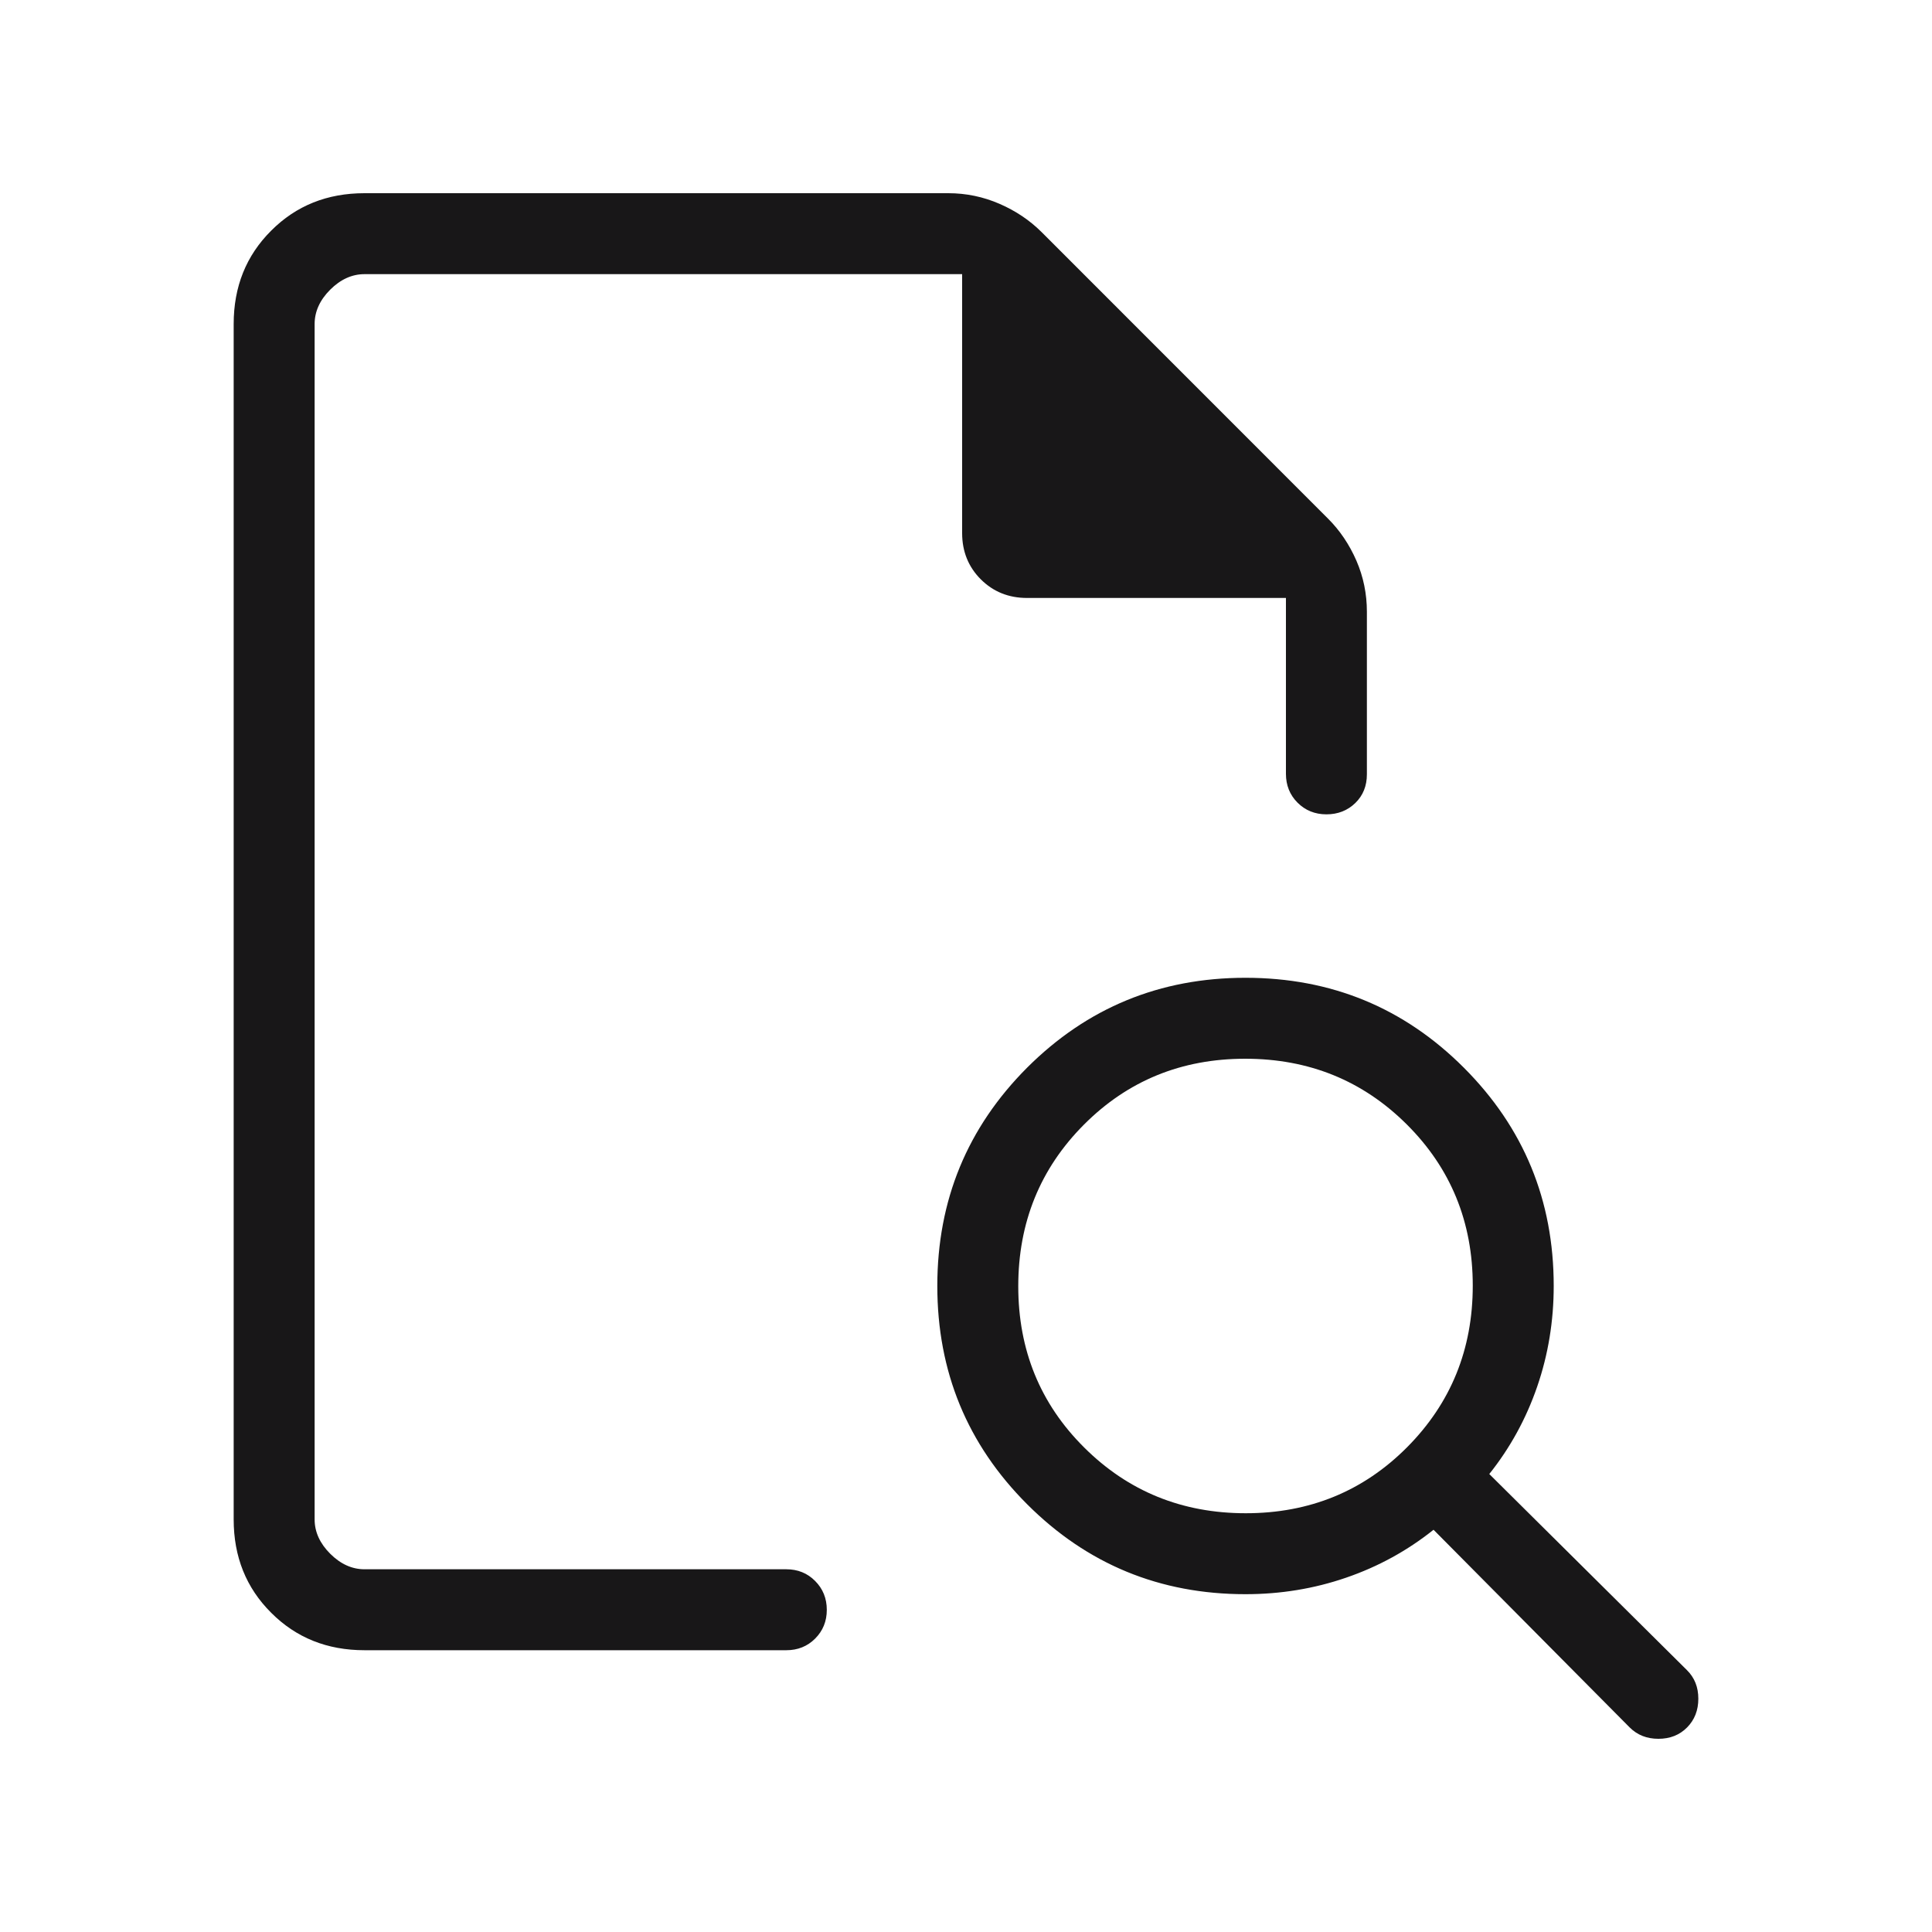 <svg width="20" height="20" viewBox="0 0 20 20" fill="none" xmlns="http://www.w3.org/2000/svg">
<path d="M3.257 2.838V8.144V8.124V16.245V2.838ZM3.773 17.083C3.387 17.083 3.065 16.954 2.807 16.695C2.548 16.437 2.419 16.115 2.419 15.729V3.354C2.419 2.968 2.548 2.646 2.807 2.388C3.065 2.129 3.387 2 3.773 2H9.817C10.002 2 10.179 2.037 10.347 2.11C10.515 2.183 10.659 2.28 10.781 2.401L13.749 5.37C13.87 5.491 13.968 5.636 14.041 5.803C14.114 5.971 14.15 6.148 14.15 6.333V8.015C14.15 8.136 14.11 8.235 14.03 8.313C13.949 8.391 13.85 8.43 13.731 8.43C13.612 8.43 13.512 8.389 13.432 8.309C13.352 8.229 13.312 8.129 13.312 8.011V6.19H10.631C10.441 6.19 10.281 6.125 10.153 5.997C10.025 5.869 9.96 5.709 9.96 5.519V2.838H3.773C3.644 2.838 3.525 2.892 3.418 2.999C3.311 3.106 3.257 3.225 3.257 3.354V15.729C3.257 15.858 3.311 15.977 3.418 16.084C3.525 16.191 3.644 16.245 3.773 16.245H8.14C8.258 16.245 8.358 16.285 8.438 16.366C8.518 16.446 8.559 16.546 8.559 16.665C8.559 16.784 8.518 16.883 8.438 16.963C8.358 17.043 8.258 17.083 8.14 17.083H3.773ZM12.896 15.665C13.556 15.665 14.113 15.437 14.566 14.982C15.019 14.526 15.246 13.969 15.246 13.309C15.246 12.65 15.018 12.093 14.563 11.64C14.107 11.186 13.55 10.96 12.89 10.96C12.231 10.96 11.674 11.187 11.22 11.643C10.767 12.098 10.541 12.656 10.541 13.315C10.541 13.975 10.768 14.532 11.224 14.985C11.679 15.438 12.237 15.665 12.896 15.665ZM17.465 17.882C17.387 17.961 17.288 18 17.168 18C17.048 18 16.949 17.961 16.87 17.882L14.84 15.836C14.568 16.053 14.267 16.218 13.935 16.332C13.604 16.446 13.256 16.503 12.893 16.503C12.007 16.503 11.254 16.193 10.633 15.572C10.013 14.952 9.703 14.199 9.703 13.312C9.703 12.426 10.013 11.673 10.633 11.052C11.254 10.432 12.007 10.122 12.893 10.122C13.78 10.122 14.533 10.432 15.153 11.052C15.774 11.673 16.084 12.426 16.084 13.312C16.084 13.675 16.027 14.023 15.913 14.354C15.799 14.685 15.634 14.987 15.417 15.259L17.463 17.289C17.542 17.367 17.581 17.465 17.581 17.585C17.581 17.705 17.542 17.804 17.465 17.882Z" fill="#181718"/>
</svg>
